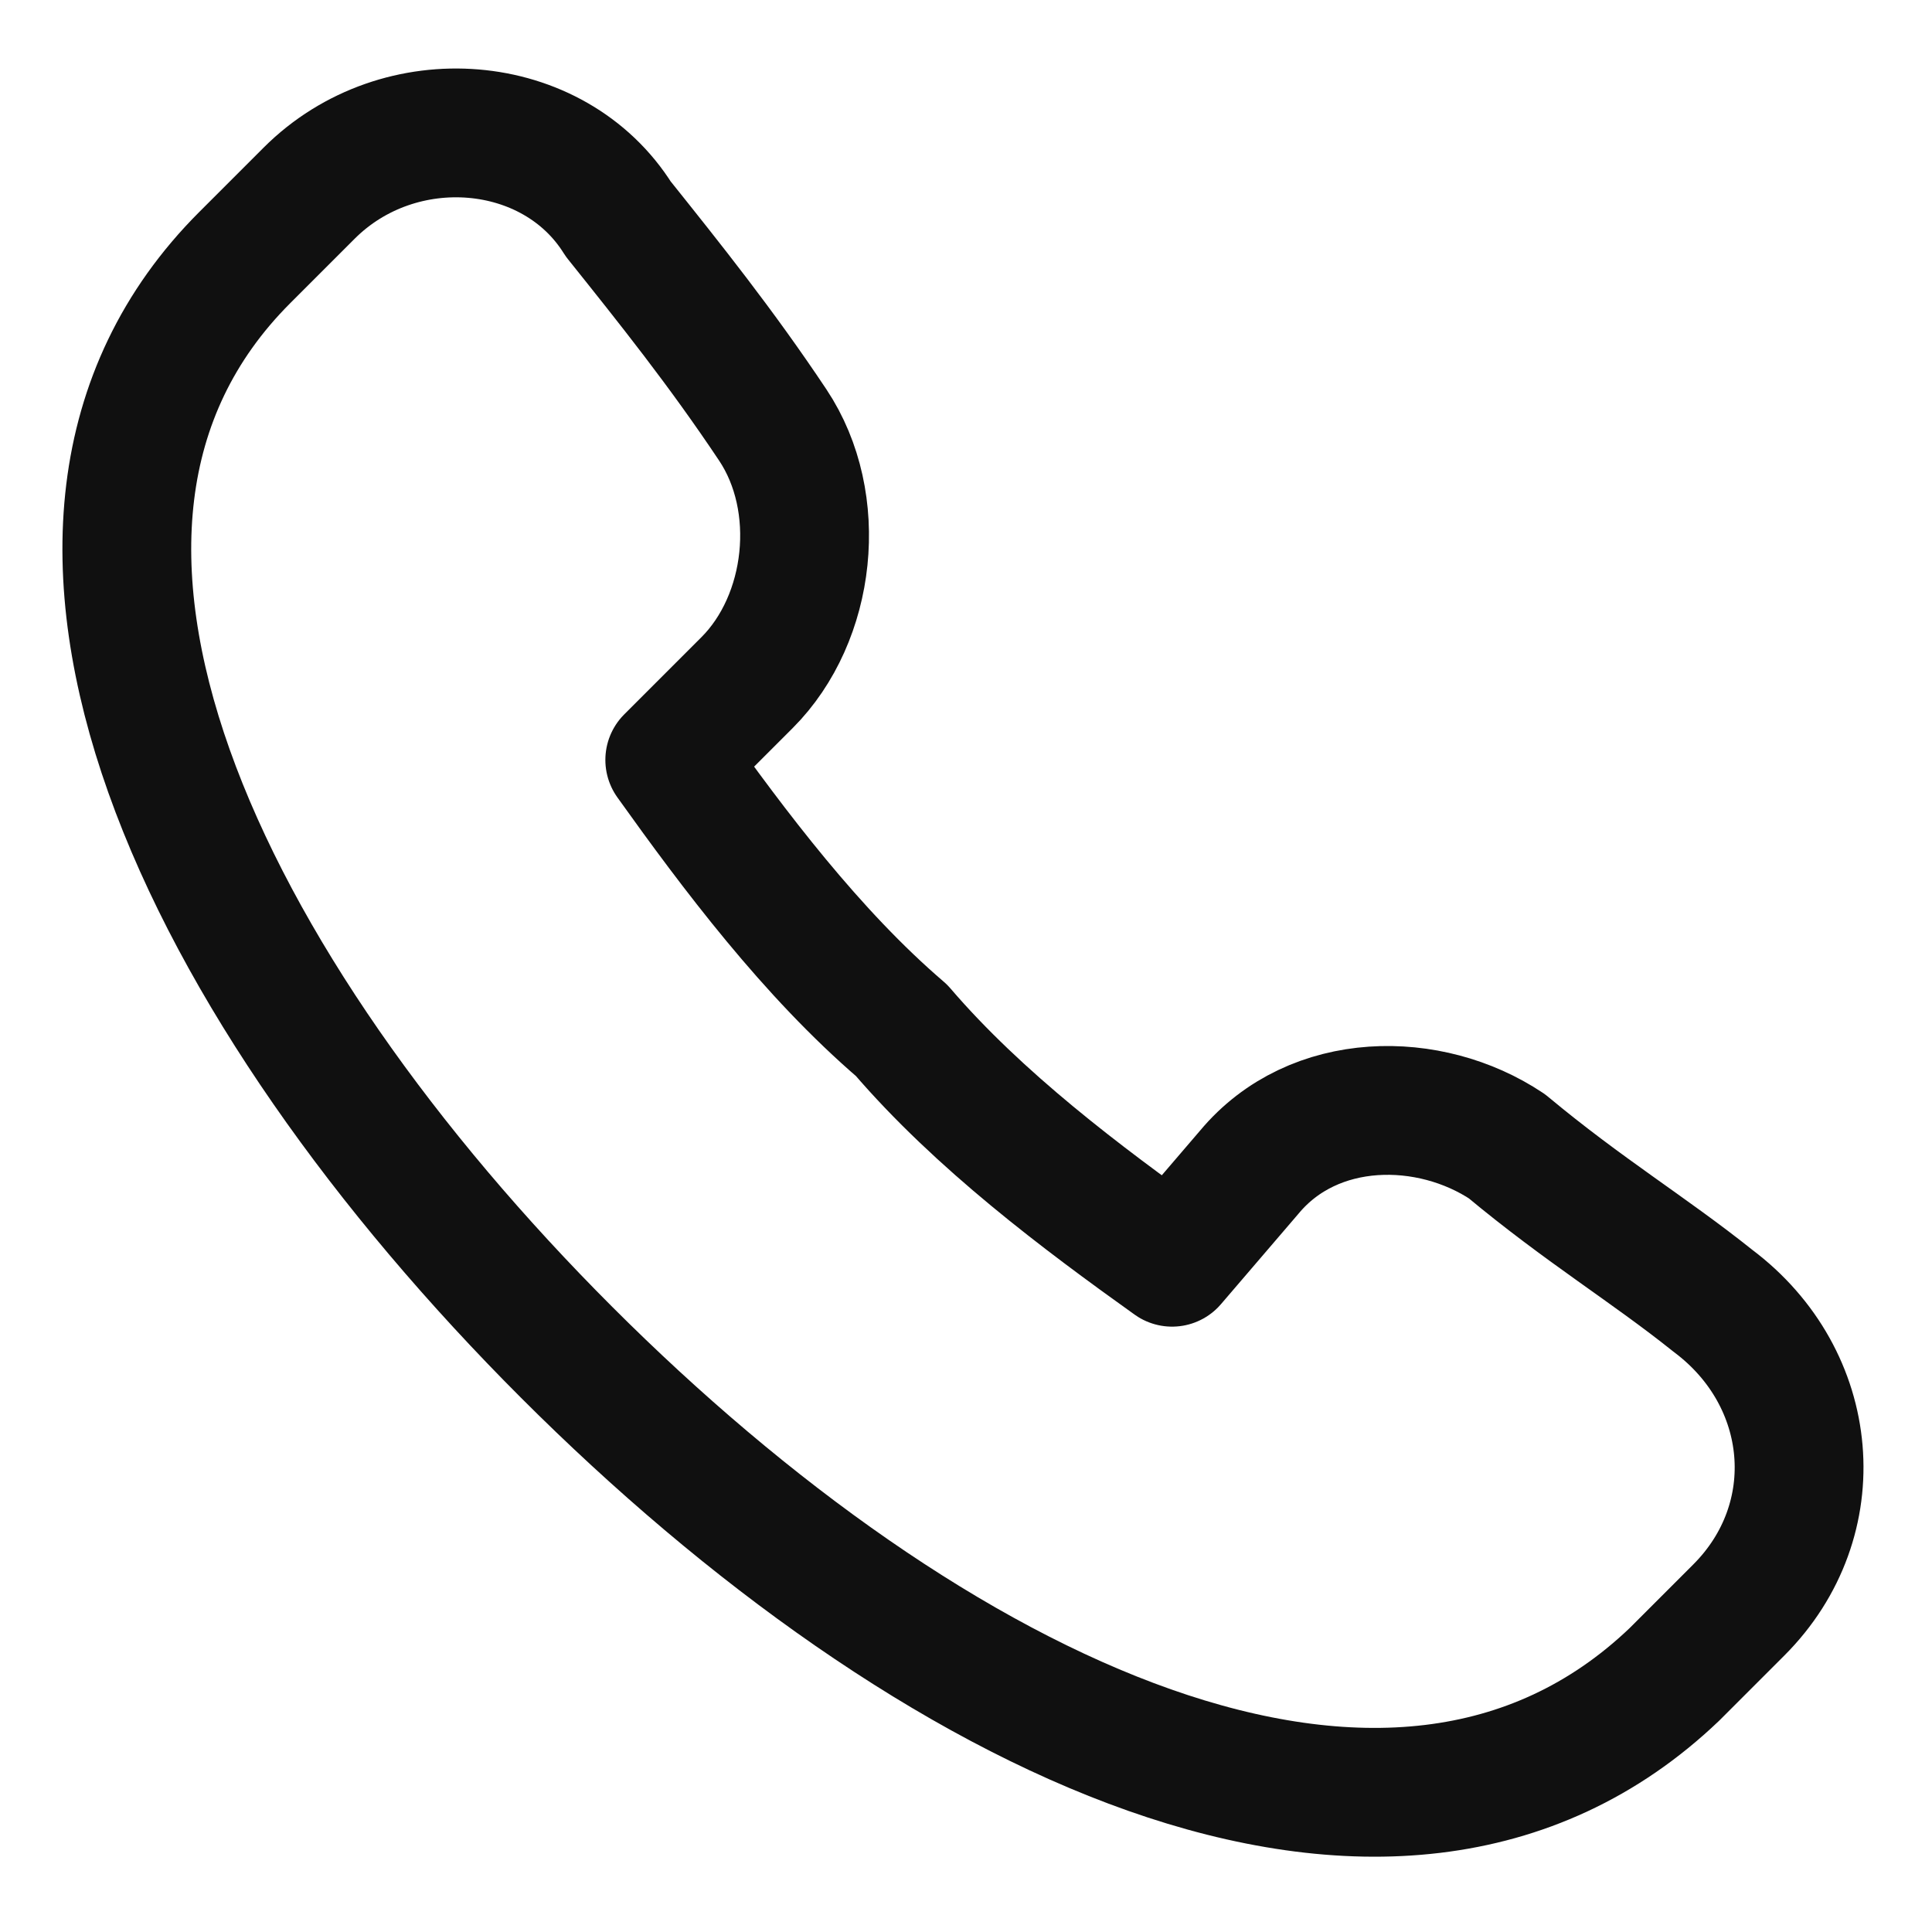 <?xml version="1.0" encoding="utf-8"?>
<!-- Generator: Adobe Illustrator 27.2.0, SVG Export Plug-In . SVG Version: 6.00 Build 0)  -->
<svg version="1.1" id="레이어_1" xmlns="http://www.w3.org/2000/svg" xmlns:xlink="http://www.w3.org/1999/xlink" x="0px"
	 y="0px" viewBox="0 0 15 15" style="enable-background:new 0 0 15 15;" xml:space="preserve">
<style type="text/css">
	.st0{fill:none;stroke:#101010;stroke-linecap:round;stroke-linejoin:round;}
</style>
<path class="st0" d="M4.4,10.5c2.8,2.8,6.4,4.6,8.6,2.5l0.5-0.5c0.7-0.7,0.6-1.8-0.2-2.4c-0.5-0.4-1-0.7-1.6-1.2
	c-0.6-0.4-1.5-0.4-2,0.2L9.1,9.8C8.4,9.3,7.6,8.7,7,8l0,0C6.3,7.4,5.7,6.6,5.2,5.9l0.6-0.6c0.5-0.5,0.6-1.4,0.2-2
	C5.6,2.7,5.2,2.2,4.8,1.7C4.3,0.9,3.1,0.8,2.4,1.5L1.9,2C-0.2,4.1,1.6,7.7,4.4,10.5"/>
</svg>
